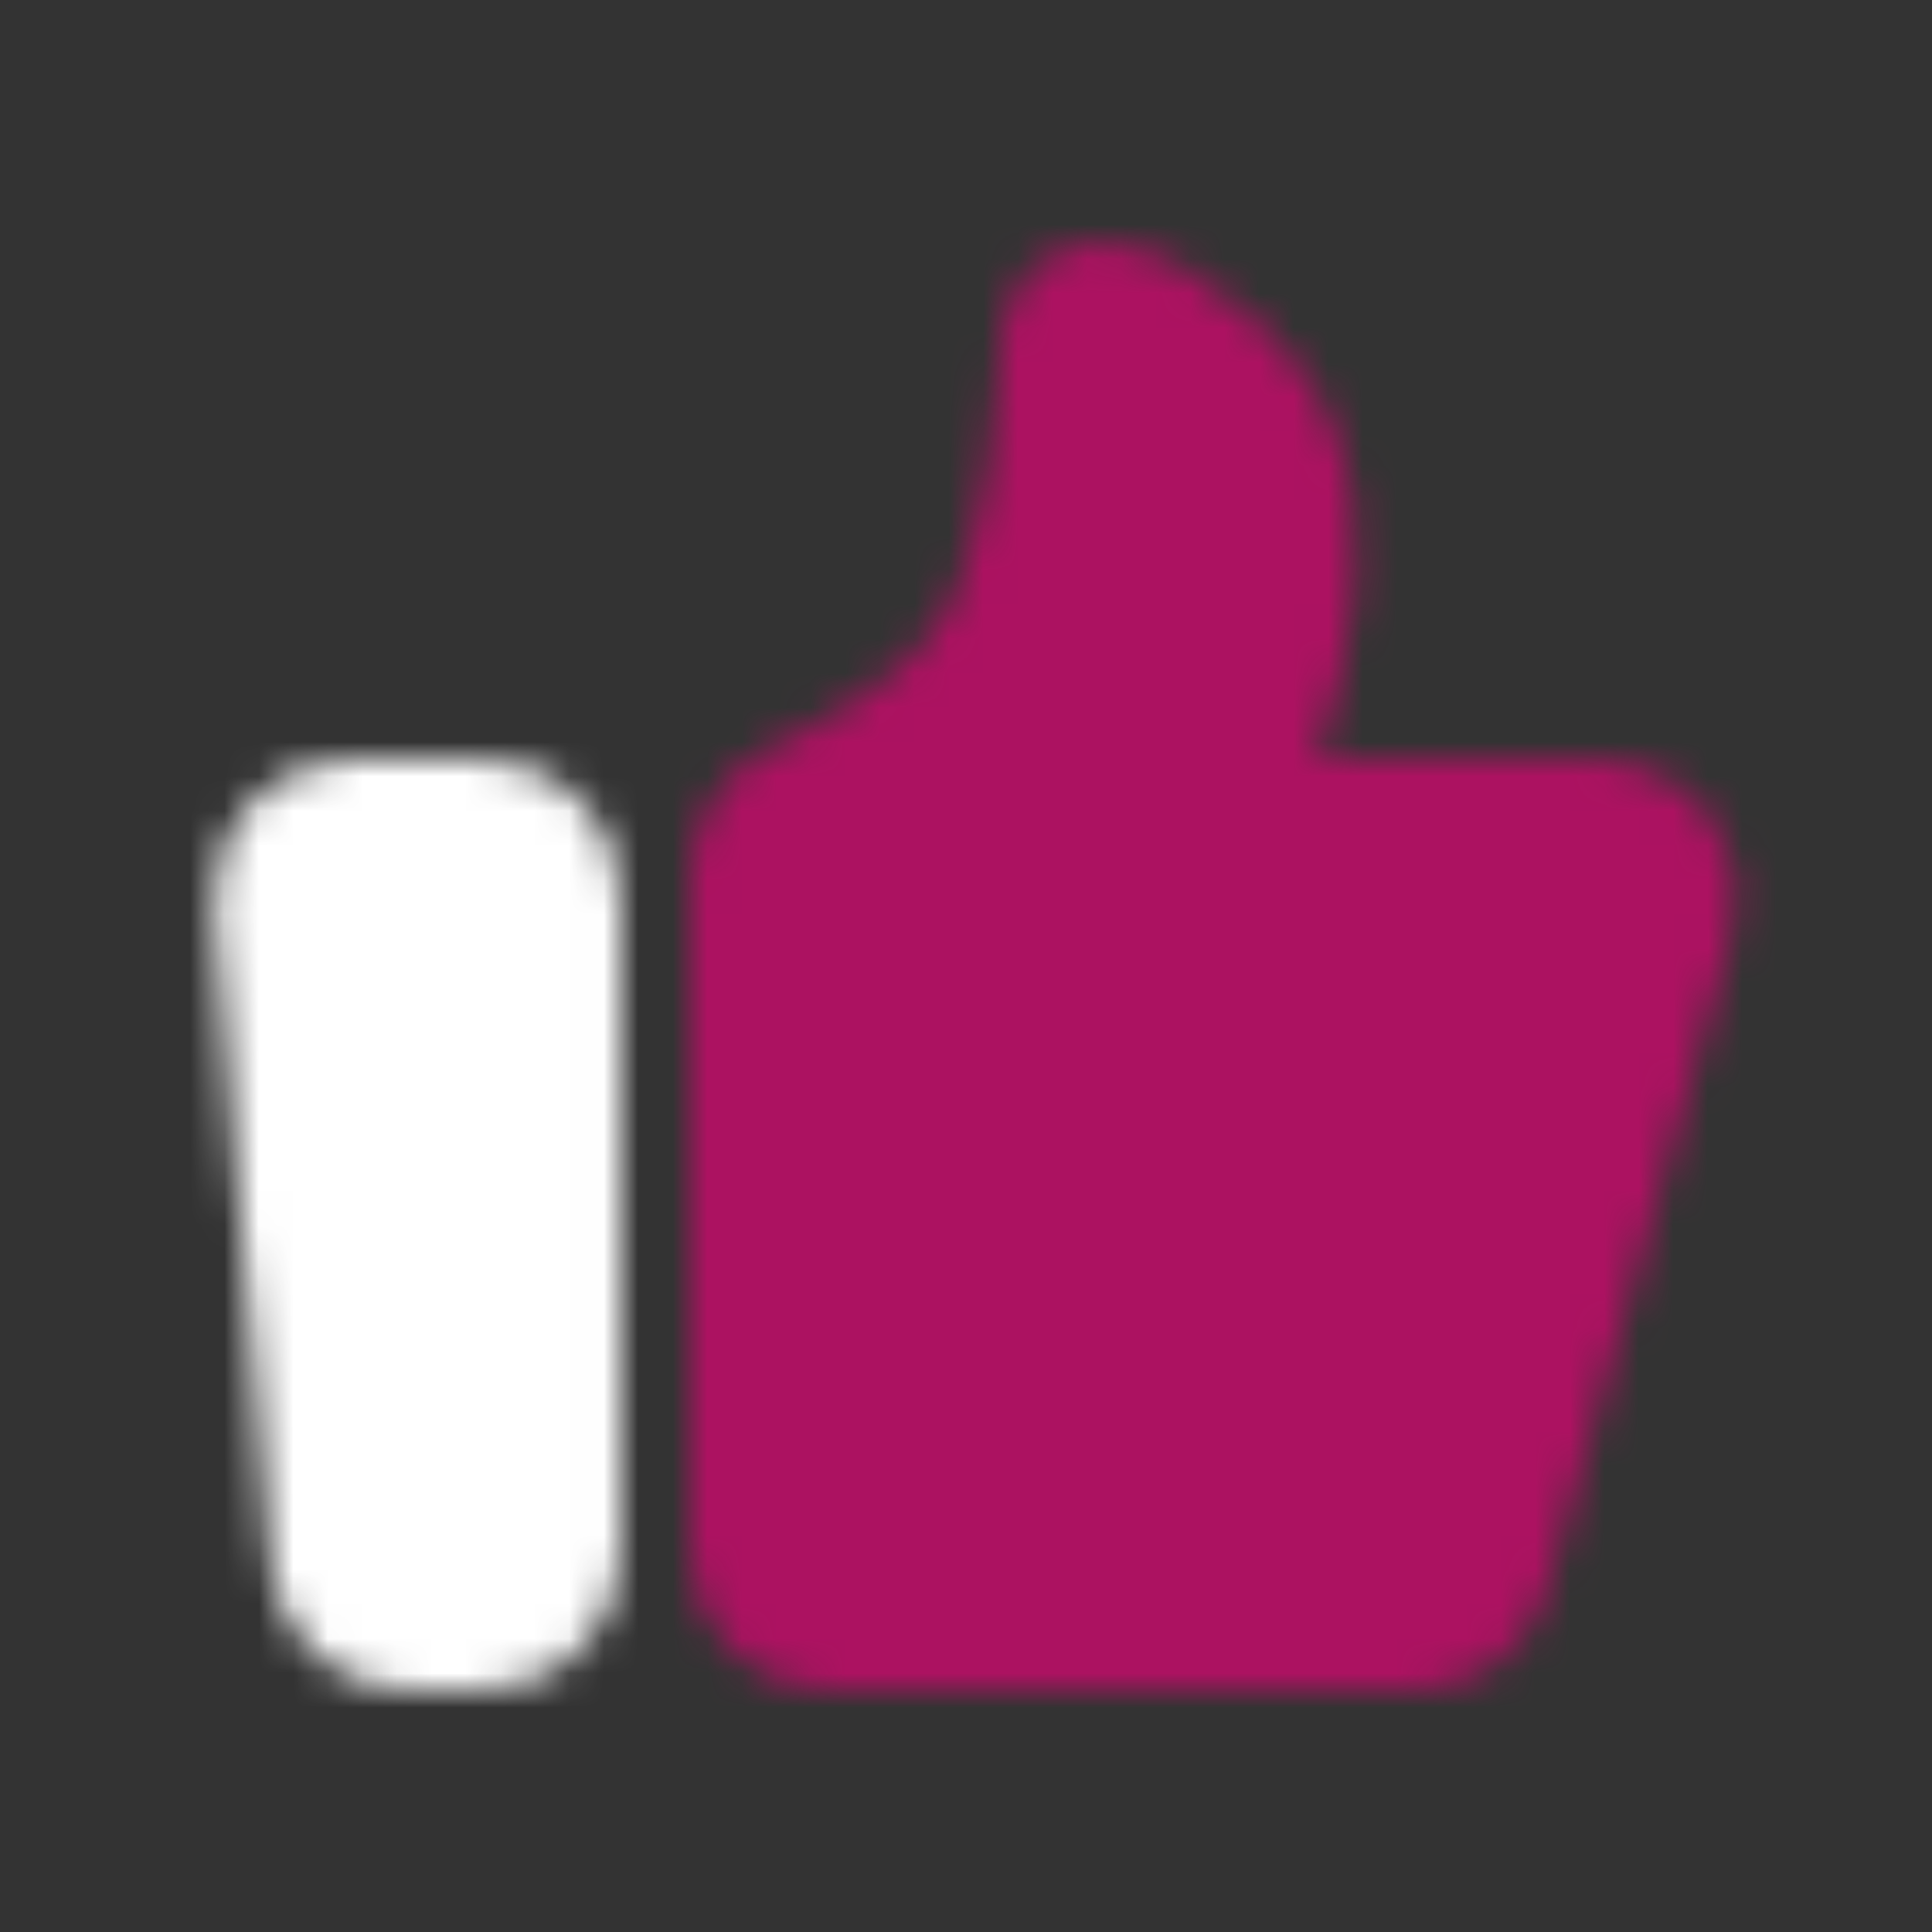 <svg width="56" height="56" viewBox="0 0 56 56" fill="none" xmlns="http://www.w3.org/2000/svg">
<rect x="0" y="0" width="56" height="56" fill="#333333" stroke="none"/>
<mask id="mask0_7626_11858" style="mask-type:luminance" maskUnits="userSpaceOnUse" x="6" y="7" width="45" height="42">
<path d="M8.187 26.173C8.163 25.897 8.197 25.619 8.286 25.356C8.375 25.094 8.518 24.853 8.705 24.648C8.893 24.444 9.12 24.281 9.374 24.169C9.628 24.058 9.902 24 10.179 24H13.998C14.529 24 15.037 24.211 15.412 24.586C15.787 24.961 15.998 25.47 15.998 26V45C15.998 45.53 15.787 46.039 15.412 46.414C15.037 46.789 14.529 47 13.998 47H11.832C11.332 47 10.849 46.812 10.48 46.474C10.111 46.136 9.882 45.672 9.839 45.173L8.187 26.173ZM21.998 25.375C21.998 24.539 22.518 23.791 23.273 23.435C24.922 22.657 27.731 21.094 28.998 18.981C30.631 16.257 30.939 11.336 30.989 10.209C30.996 10.051 30.992 9.893 31.013 9.737C31.284 7.784 35.053 10.065 36.498 12.477C37.283 13.785 37.383 15.504 37.301 16.847C37.212 18.283 36.791 19.67 36.378 21.048L35.498 23.985H46.355C46.664 23.985 46.969 24.057 47.246 24.194C47.522 24.332 47.763 24.532 47.95 24.778C48.136 25.024 48.263 25.311 48.321 25.614C48.378 25.918 48.364 26.231 48.28 26.528L42.91 45.544C42.792 45.963 42.539 46.333 42.192 46.595C41.844 46.858 41.42 47 40.984 47H23.998C23.468 47 22.959 46.789 22.584 46.414C22.209 46.039 21.998 45.53 21.998 45V25.375Z" fill="white" stroke="white" stroke-width="4" stroke-linecap="round" stroke-linejoin="round"/>
</mask>
<g mask="url(#mask0_7626_11858)">
<path d="M4 4H52V52H4V4Z" fill="#AC1261"/>
<path d="M4 4H18.571V52H4V4Z" fill="white"/>
</g>
</svg>
